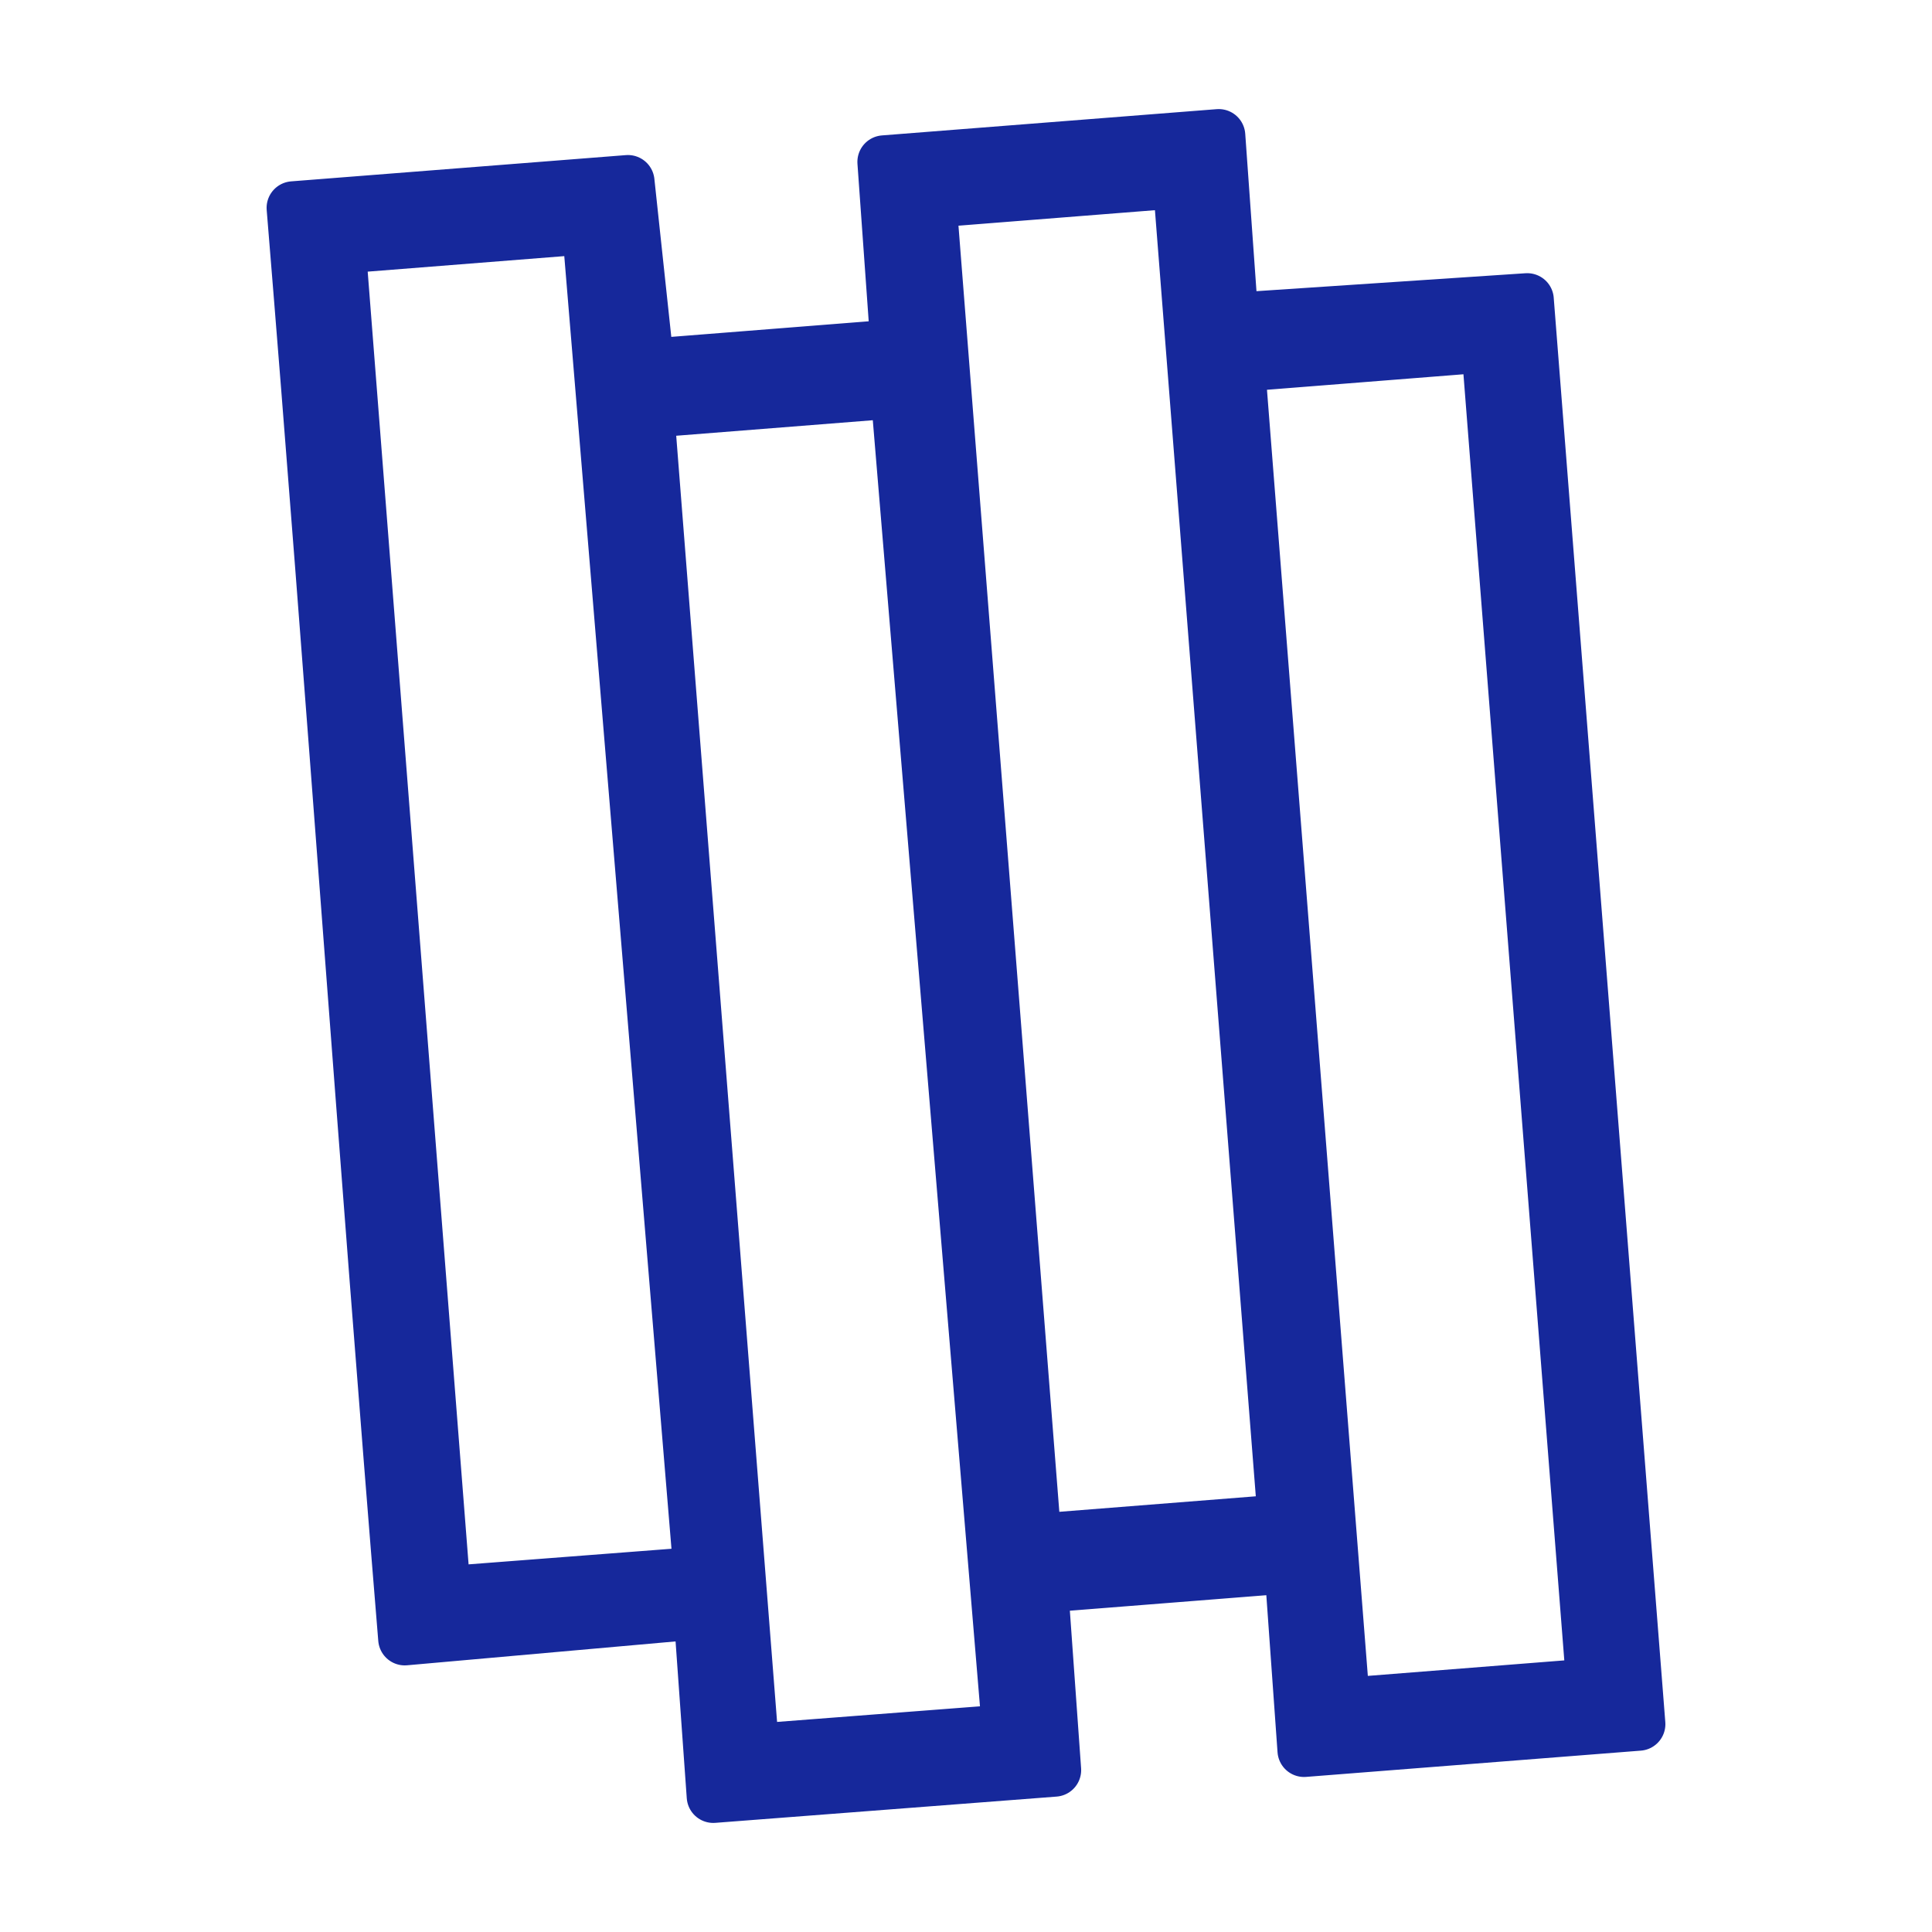 <?xml version="1.0" encoding="UTF-8"?><svg id="Calque_1" xmlns="http://www.w3.org/2000/svg" viewBox="0 0 1200 1200"><path d="M948.59,186.18l69.31,884.72-207.94,16.31-8.15-114.16-154.93,12.23,8.15,114.16-212.01,16.31-8.15-114.16-183.47,16.31c-24.46-297.62-44.85-591.17-69.31-888.8l207.94-16.31,12.23,114.16,154.93-12.23-8.15-114.16,207.94-16.31,8.15,114.16,183.47-12.23h0ZM924.13,214.72l-154.93,12.23,65.23,831.73,154.93-12.23-65.23-831.73ZM732.51,112.8l-154.93,12.23,65.23,831.73,154.93-12.23-65.23-831.73ZM557.2,243.27l-154.93,12.23,65.23,831.73,159-12.23-69.31-831.73h0ZM365.58,141.34l-154.93,12.23,65.23,835.8,159-12.23-69.31-835.8h0Z" fill="#16289b" stroke="#16289b" stroke-linecap="round" stroke-linejoin="round" stroke-width="33"/></svg>
